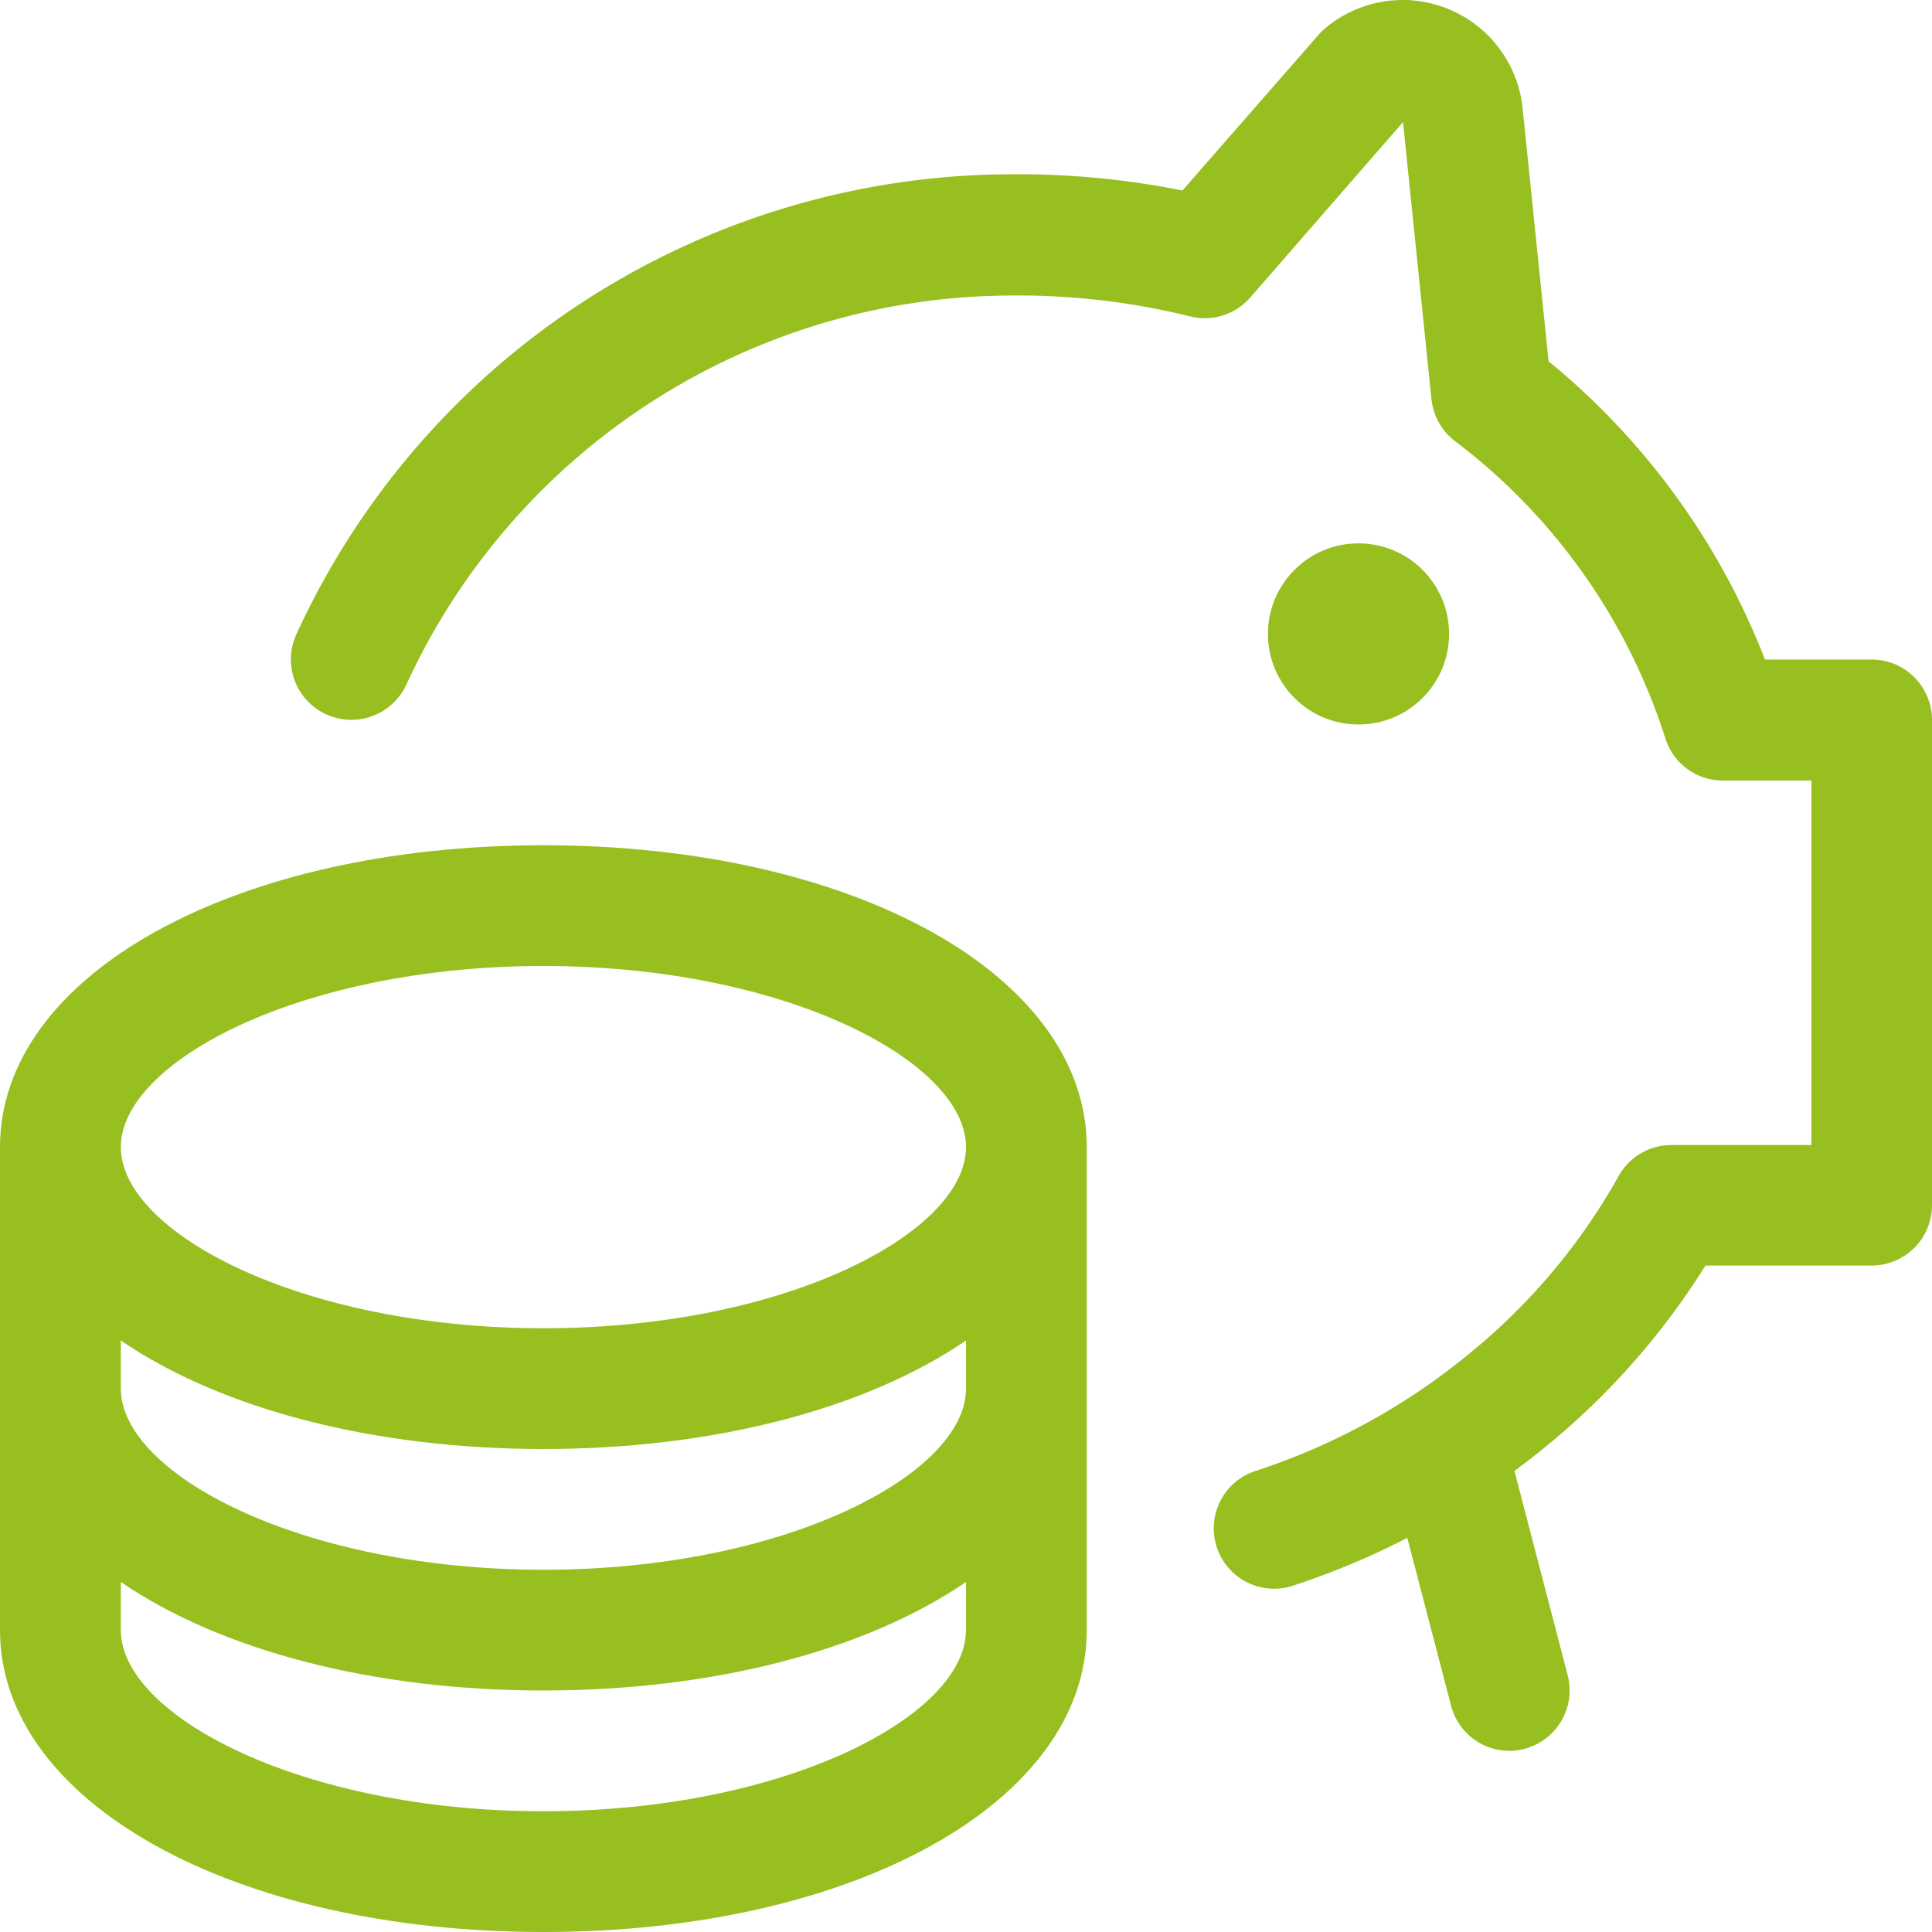 <svg id="Ebene_1" data-name="Ebene 1" xmlns="http://www.w3.org/2000/svg" viewBox="0 0 500 500"><defs><style>.cls-1{fill:#97bf20;}</style></defs><title>200707_dbs_icons_sparschwein_green</title><path class="cls-1" d="M390.65,453.12a15.62,15.62,0,0,1-15.11-11.68L364.21,398a201,201,0,0,1-29.65,12.39,15.75,15.75,0,0,1-4.83.77,15.62,15.62,0,0,1-4.83-30.47,169.35,169.35,0,0,0,55.81-30.75,159.52,159.52,0,0,0,38.21-45.61,15.61,15.61,0,0,1,13.62-8h36.25V202H445.87A15.57,15.57,0,0,1,431,191.12a155.5,155.5,0,0,0-54.44-76.95,15.77,15.77,0,0,1-6.1-10.86L363.1,31.6,323.56,77a15.62,15.62,0,0,1-11.77,5.35,15.94,15.94,0,0,1-3.77-.46,185,185,0,0,0-42.5-5.41c-1.23,0-2.4,0-3.54,0A172.75,172.75,0,0,0,105.17,177.17a15.67,15.67,0,0,1-20.73,7.71,15.62,15.62,0,0,1-7.75-20.71A204,204,0,0,1,261.9,45.1c1.33,0,2.68,0,4,0a217.17,217.17,0,0,1,40.12,4.2L341.25,9A17.66,17.66,0,0,1,343,7.27,31.31,31.31,0,0,1,363,0c.92,0,1.86,0,2.79.13A31.22,31.22,0,0,1,394,27.5l6.77,66a187.12,187.12,0,0,1,56,77.19h27.5A15.63,15.63,0,0,1,500,186.31V311.9a15.63,15.63,0,0,1-15.63,15.62h-43A190.79,190.79,0,0,1,400.5,374c-2.67,2.21-5.5,4.42-8.56,6.67l13.77,52.87a15.62,15.62,0,0,1-11.19,19.06A13.81,13.81,0,0,1,390.65,453.12Z"/><path class="cls-1" d="M140.65,500C60.48,500,0,466.42,0,421.87v-125c0-44.54,60.46-78.12,140.63-78.12s140.62,33.58,140.62,78.12v125C281.27,466.42,220.81,500,140.65,500ZM31.27,421.87c0,22.13,46.77,46.88,109.38,46.88S250,444,250,421.87V409.42c-26,17.77-65.46,28.08-109.37,28.08S57.31,427.21,31.27,409.42Zm0-62.5c0,22.13,46.77,46.88,109.38,46.88S250,381.5,250,359.37V346.92C224,364.69,184.56,375,140.65,375S57.31,364.71,31.27,346.92ZM140.65,250C78,250,31.27,274.75,31.27,296.87S78,343.75,140.65,343.75,250,319,250,296.87,203.25,250,140.65,250Z"/><circle class="cls-1" cx="351.58" cy="164.06" r="23.44"/></svg>